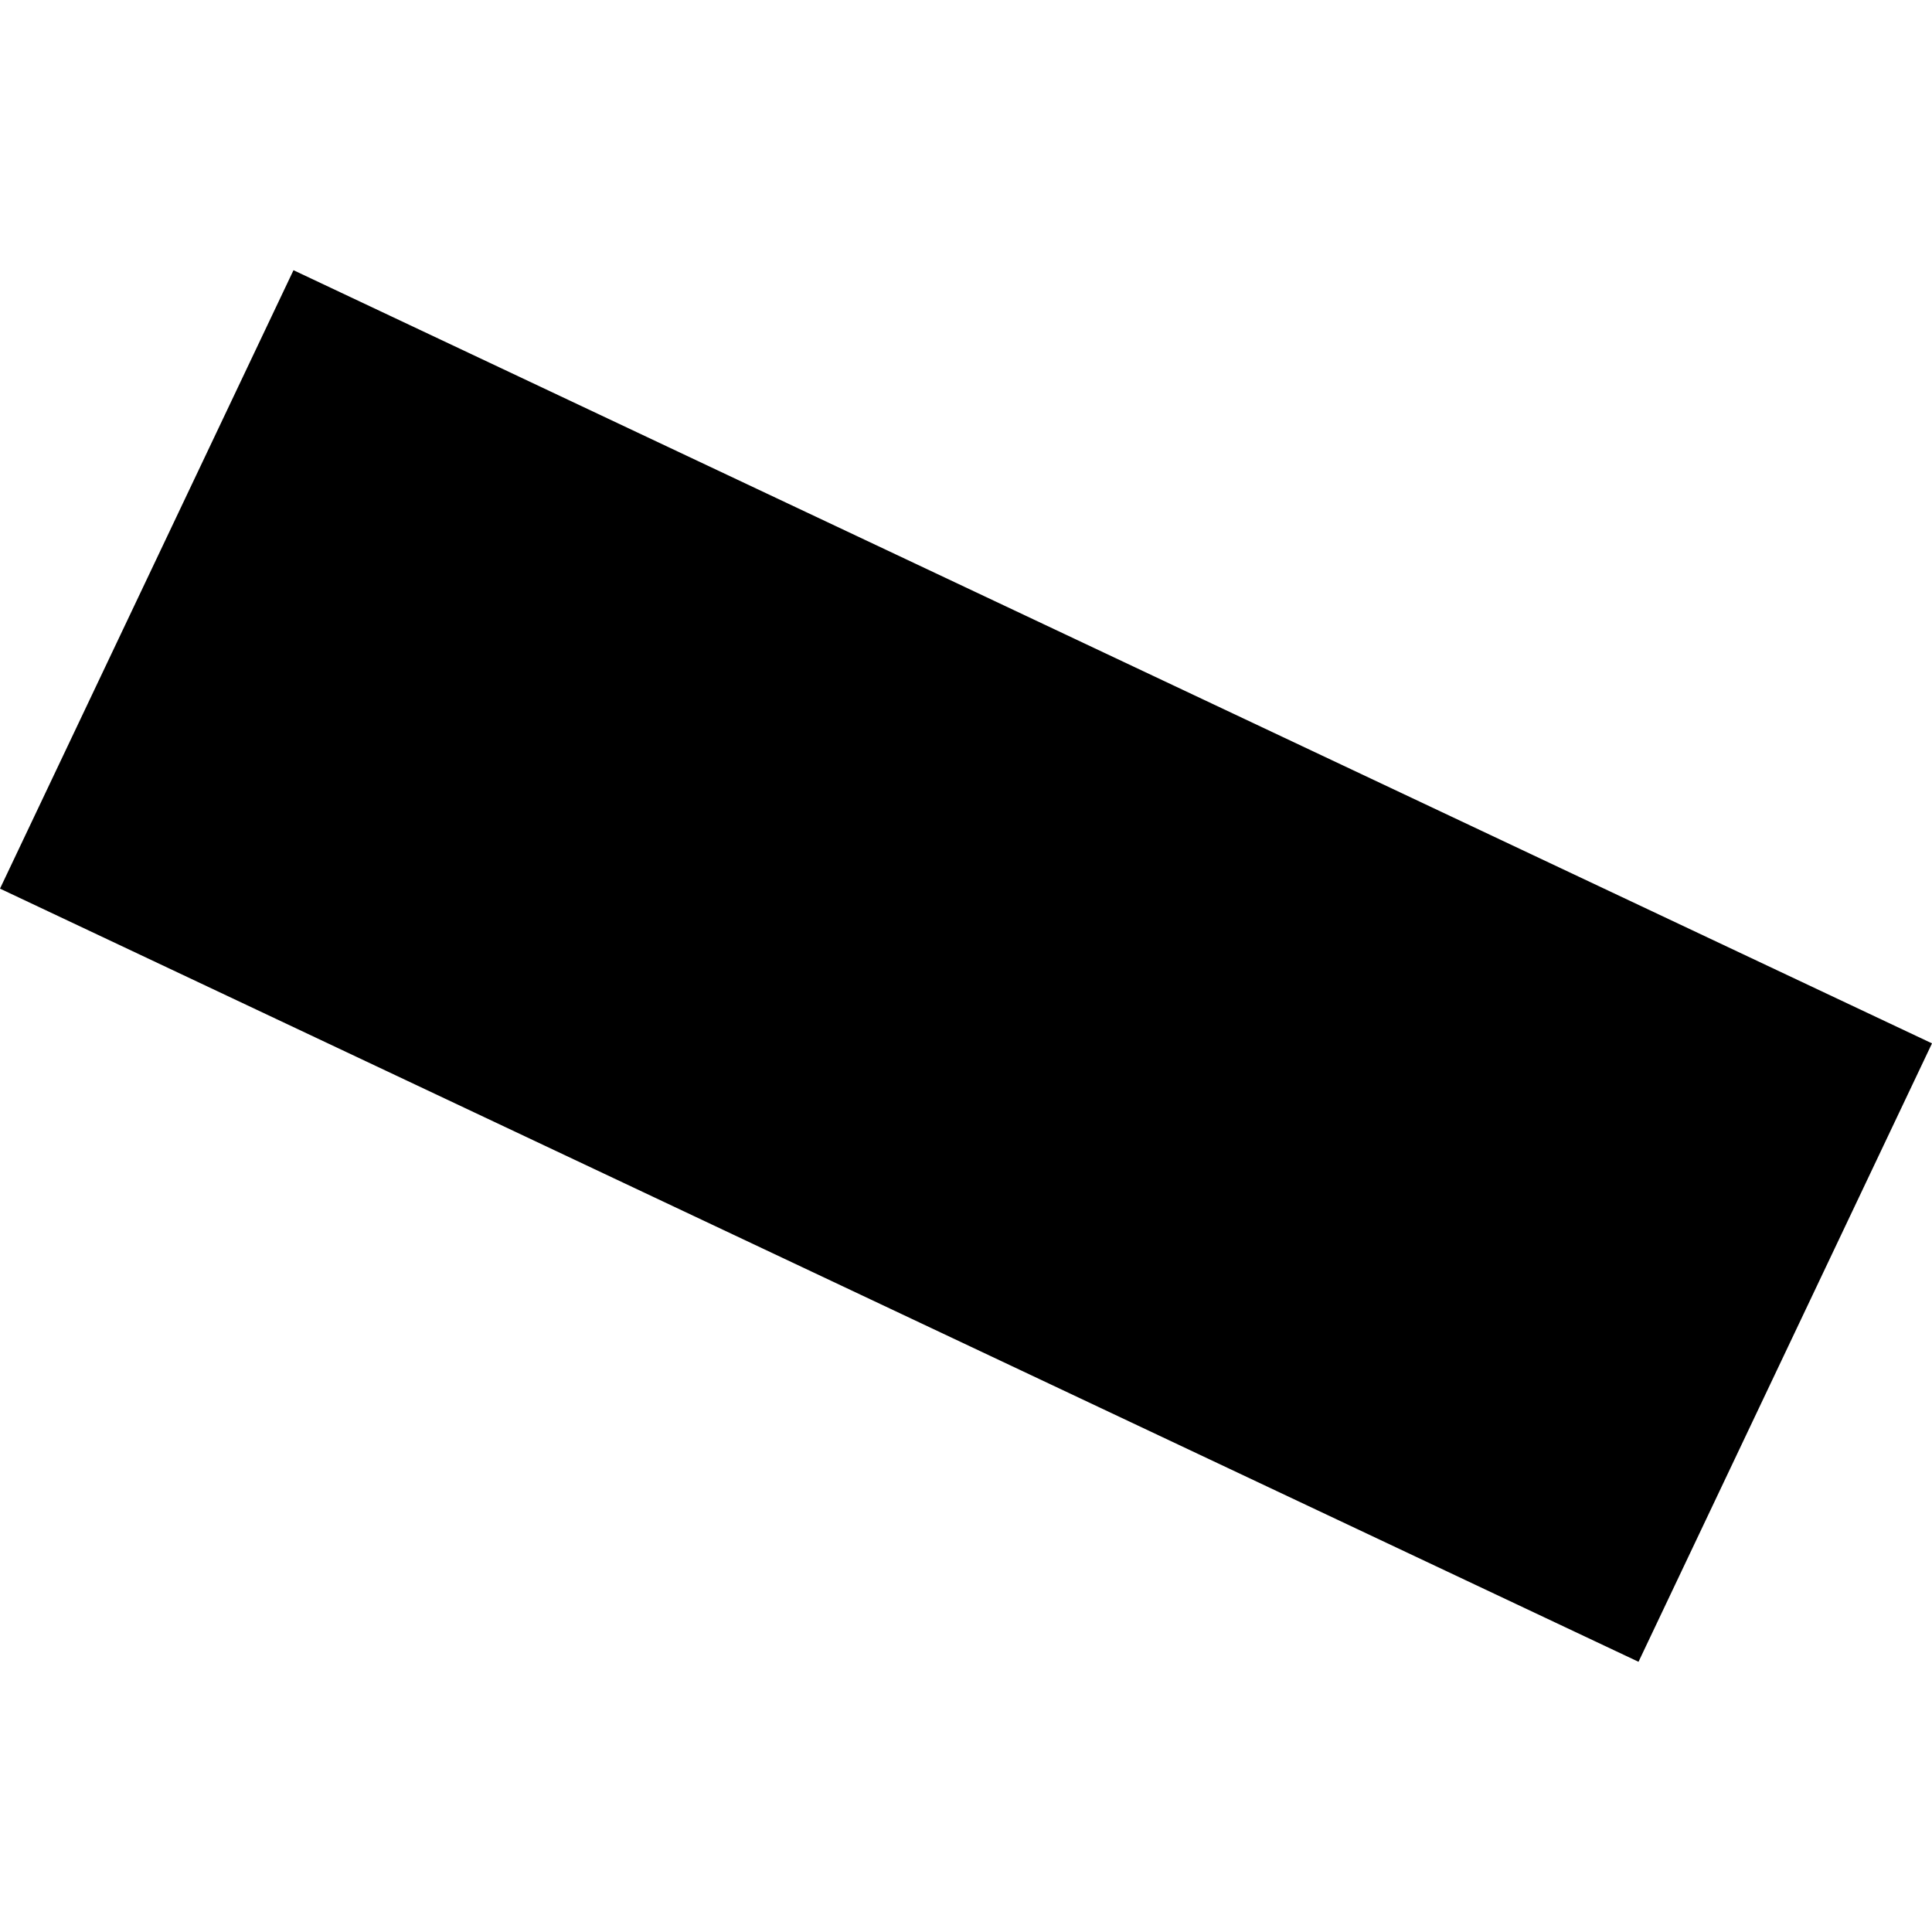 <?xml version="1.0" encoding="utf-8" standalone="no"?>
<!DOCTYPE svg PUBLIC "-//W3C//DTD SVG 1.1//EN"
  "http://www.w3.org/Graphics/SVG/1.1/DTD/svg11.dtd">
<!-- Created with matplotlib (https://matplotlib.org/) -->
<svg height="288pt" version="1.1" viewBox="0 0 288 288" width="288pt" xmlns="http://www.w3.org/2000/svg" xmlns:xlink="http://www.w3.org/1999/xlink">
 <defs>
  <style type="text/css">
*{stroke-linecap:butt;stroke-linejoin:round;}
  </style>
 </defs>
 <g id="figure_1">
  <g id="patch_1">
   <path d="M 0 288 
L 288 288 
L 288 0 
L 0 0 
z
" style="fill:none;opacity:0;"/>
  </g>
  <g id="axes_1">
   <g id="PatchCollection_1">
    <path clip-path="url(#p23e67fb91c)" d="M 43.75 40.28 
L -0 132.466 
L 244.251 247.72 
L 288 155.533 
L 43.75 40.28 
"/>
   </g>
  </g>
 </g>
 <defs>
  <clipPath id="p23e67fb91c">
   <rect height="207.441" width="288" x="0" y="40.28"/>
  </clipPath>
 </defs>
</svg>

